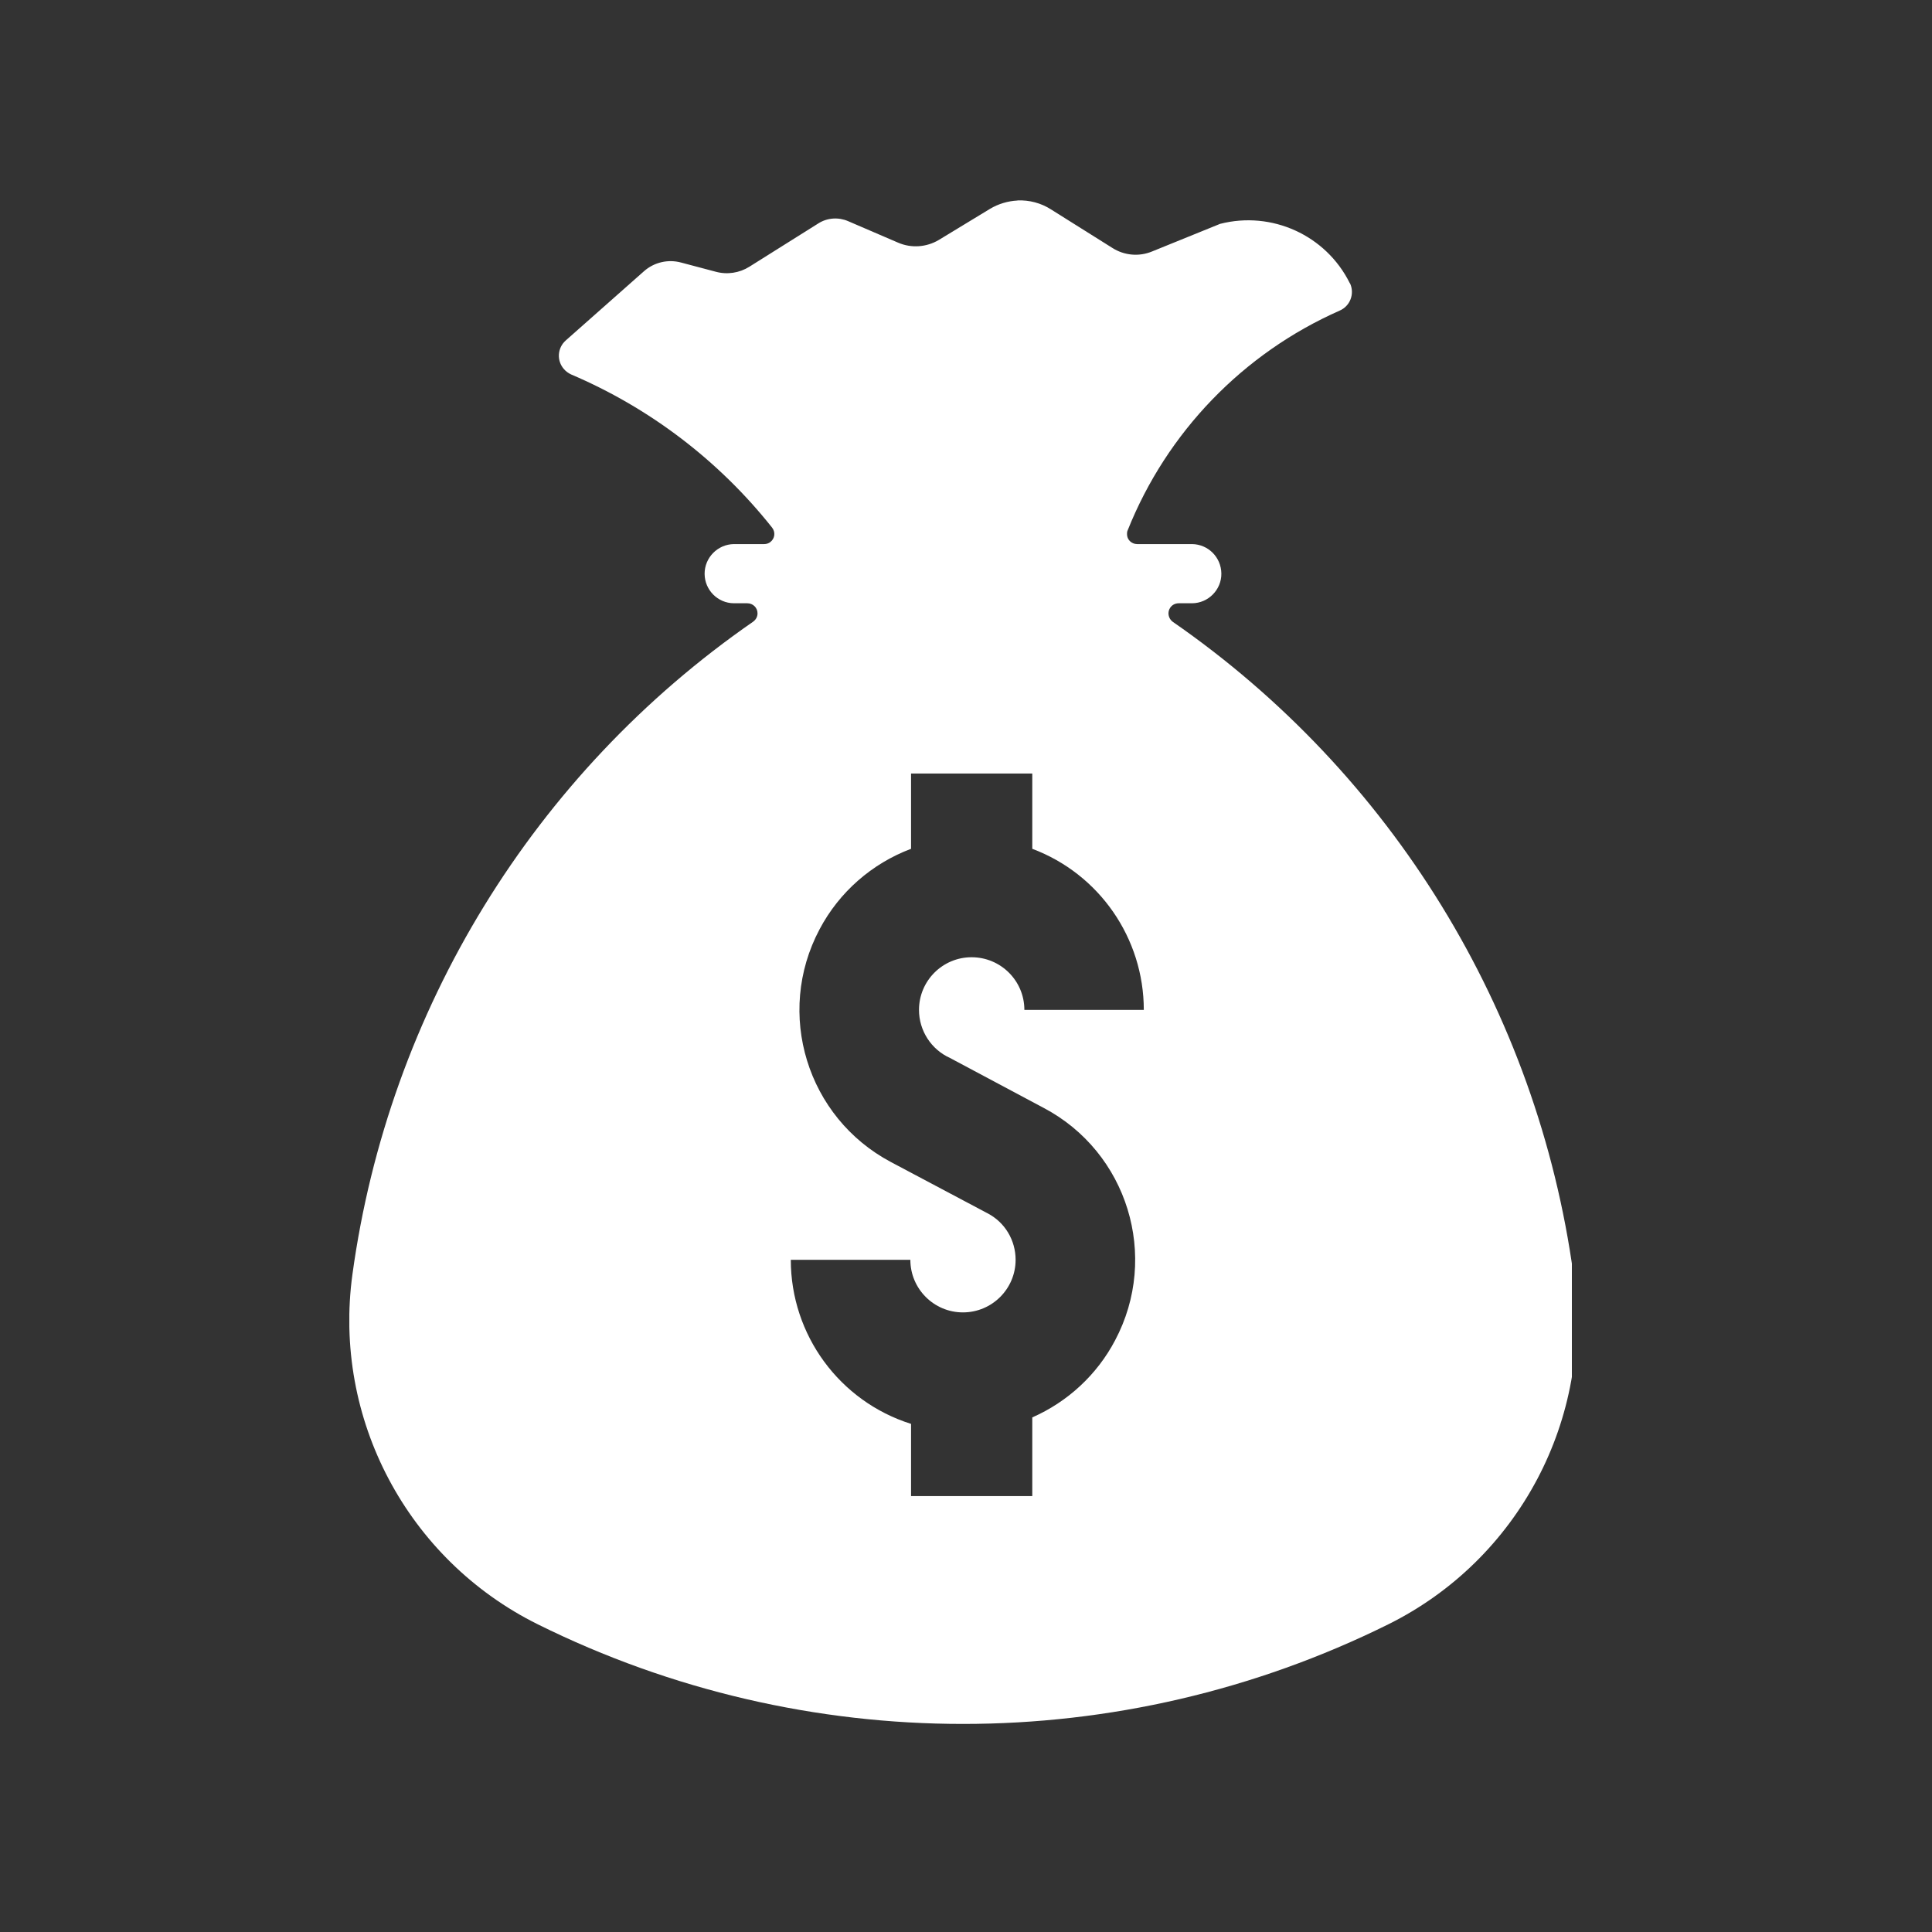 <svg xmlns="http://www.w3.org/2000/svg" xmlns:xlink="http://www.w3.org/1999/xlink" width="85" zoomAndPan="magnify" viewBox="0 0 63.75 63.75" height="85" preserveAspectRatio="xMidYMid meet" version="1.0"><rect x="0" y="0" width="63.75" height="63.75" fill="#333333" stroke="none"/><defs><clipPath id="1442549531"><path d="M 11.527 6.613 L 51.867 6.613 L 51.867 56.887 L 11.527 56.887 Z M 11.527 6.613 " clip-rule="nonzero"/></clipPath></defs><g clip-path="url(#1442549531)"><path fill="#ffffff" d="M 30.062 25.523 L 34.062 25.523 L 34.062 28.008 C 36.277 28.84 37.742 30.961 37.742 33.324 L 33.801 33.324 C 33.801 32.363 33.023 31.586 32.059 31.586 C 31.102 31.586 30.324 32.363 30.324 33.324 C 30.324 34.004 30.723 34.629 31.348 34.91 L 34.434 36.555 C 37.207 38.016 38.266 41.457 36.793 44.23 C 36.199 45.359 35.234 46.254 34.062 46.77 L 34.062 49.367 L 30.062 49.367 L 30.062 46.984 C 27.699 46.238 26.094 44.047 26.094 41.57 L 30.039 41.57 C 30.039 42.527 30.816 43.305 31.773 43.305 C 32.734 43.305 33.512 42.527 33.512 41.57 C 33.512 40.926 33.16 40.332 32.586 40.035 L 29.398 38.344 C 26.629 36.875 25.57 33.438 27.043 30.664 C 27.691 29.438 28.766 28.496 30.062 28.008 Z M 33.574 6.617 C 33.258 6.633 32.941 6.727 32.668 6.891 L 30.977 7.918 C 30.57 8.16 30.07 8.195 29.637 8.008 L 27.984 7.297 C 27.668 7.16 27.297 7.184 27.004 7.371 L 24.727 8.801 C 24.398 9.008 23.992 9.07 23.613 8.965 L 22.477 8.664 C 22.047 8.547 21.586 8.652 21.25 8.949 L 18.668 11.234 C 18.391 11.48 18.363 11.902 18.609 12.18 C 18.672 12.254 18.754 12.312 18.844 12.355 C 21.441 13.461 23.723 15.199 25.477 17.41 C 25.594 17.559 25.57 17.766 25.422 17.883 C 25.367 17.93 25.289 17.953 25.215 17.953 L 24.215 17.953 C 23.68 17.961 23.246 18.402 23.25 18.938 C 23.254 19.469 23.684 19.902 24.215 19.906 L 24.66 19.906 C 24.844 19.906 24.996 20.051 24.996 20.238 C 24.996 20.352 24.941 20.449 24.848 20.516 C 17.617 25.523 12.824 33.34 11.629 42.051 C 10.977 46.812 13.441 51.461 17.746 53.598 C 26.586 57.98 36.965 57.98 45.809 53.598 C 50.113 51.461 52.574 46.812 51.918 42.051 C 50.727 33.34 45.926 25.523 38.695 20.516 C 38.551 20.41 38.508 20.199 38.617 20.047 C 38.68 19.957 38.781 19.906 38.895 19.906 L 39.336 19.906 C 39.871 19.902 40.309 19.457 40.301 18.922 C 40.293 18.387 39.867 17.961 39.336 17.953 L 37.523 17.953 C 37.336 17.953 37.184 17.805 37.188 17.621 C 37.188 17.574 37.191 17.535 37.211 17.496 C 38.504 14.258 41.02 11.656 44.203 10.25 C 44.547 10.102 44.699 9.707 44.555 9.367 C 44.547 9.359 44.539 9.344 44.535 9.336 C 43.75 7.762 41.965 6.949 40.258 7.387 L 38.016 8.297 C 37.582 8.477 37.094 8.43 36.703 8.18 L 34.68 6.91 C 34.352 6.699 33.965 6.598 33.574 6.613 L 33.574 6.617 " fill-opacity="1" fill-rule="nonzero"/></g></svg>